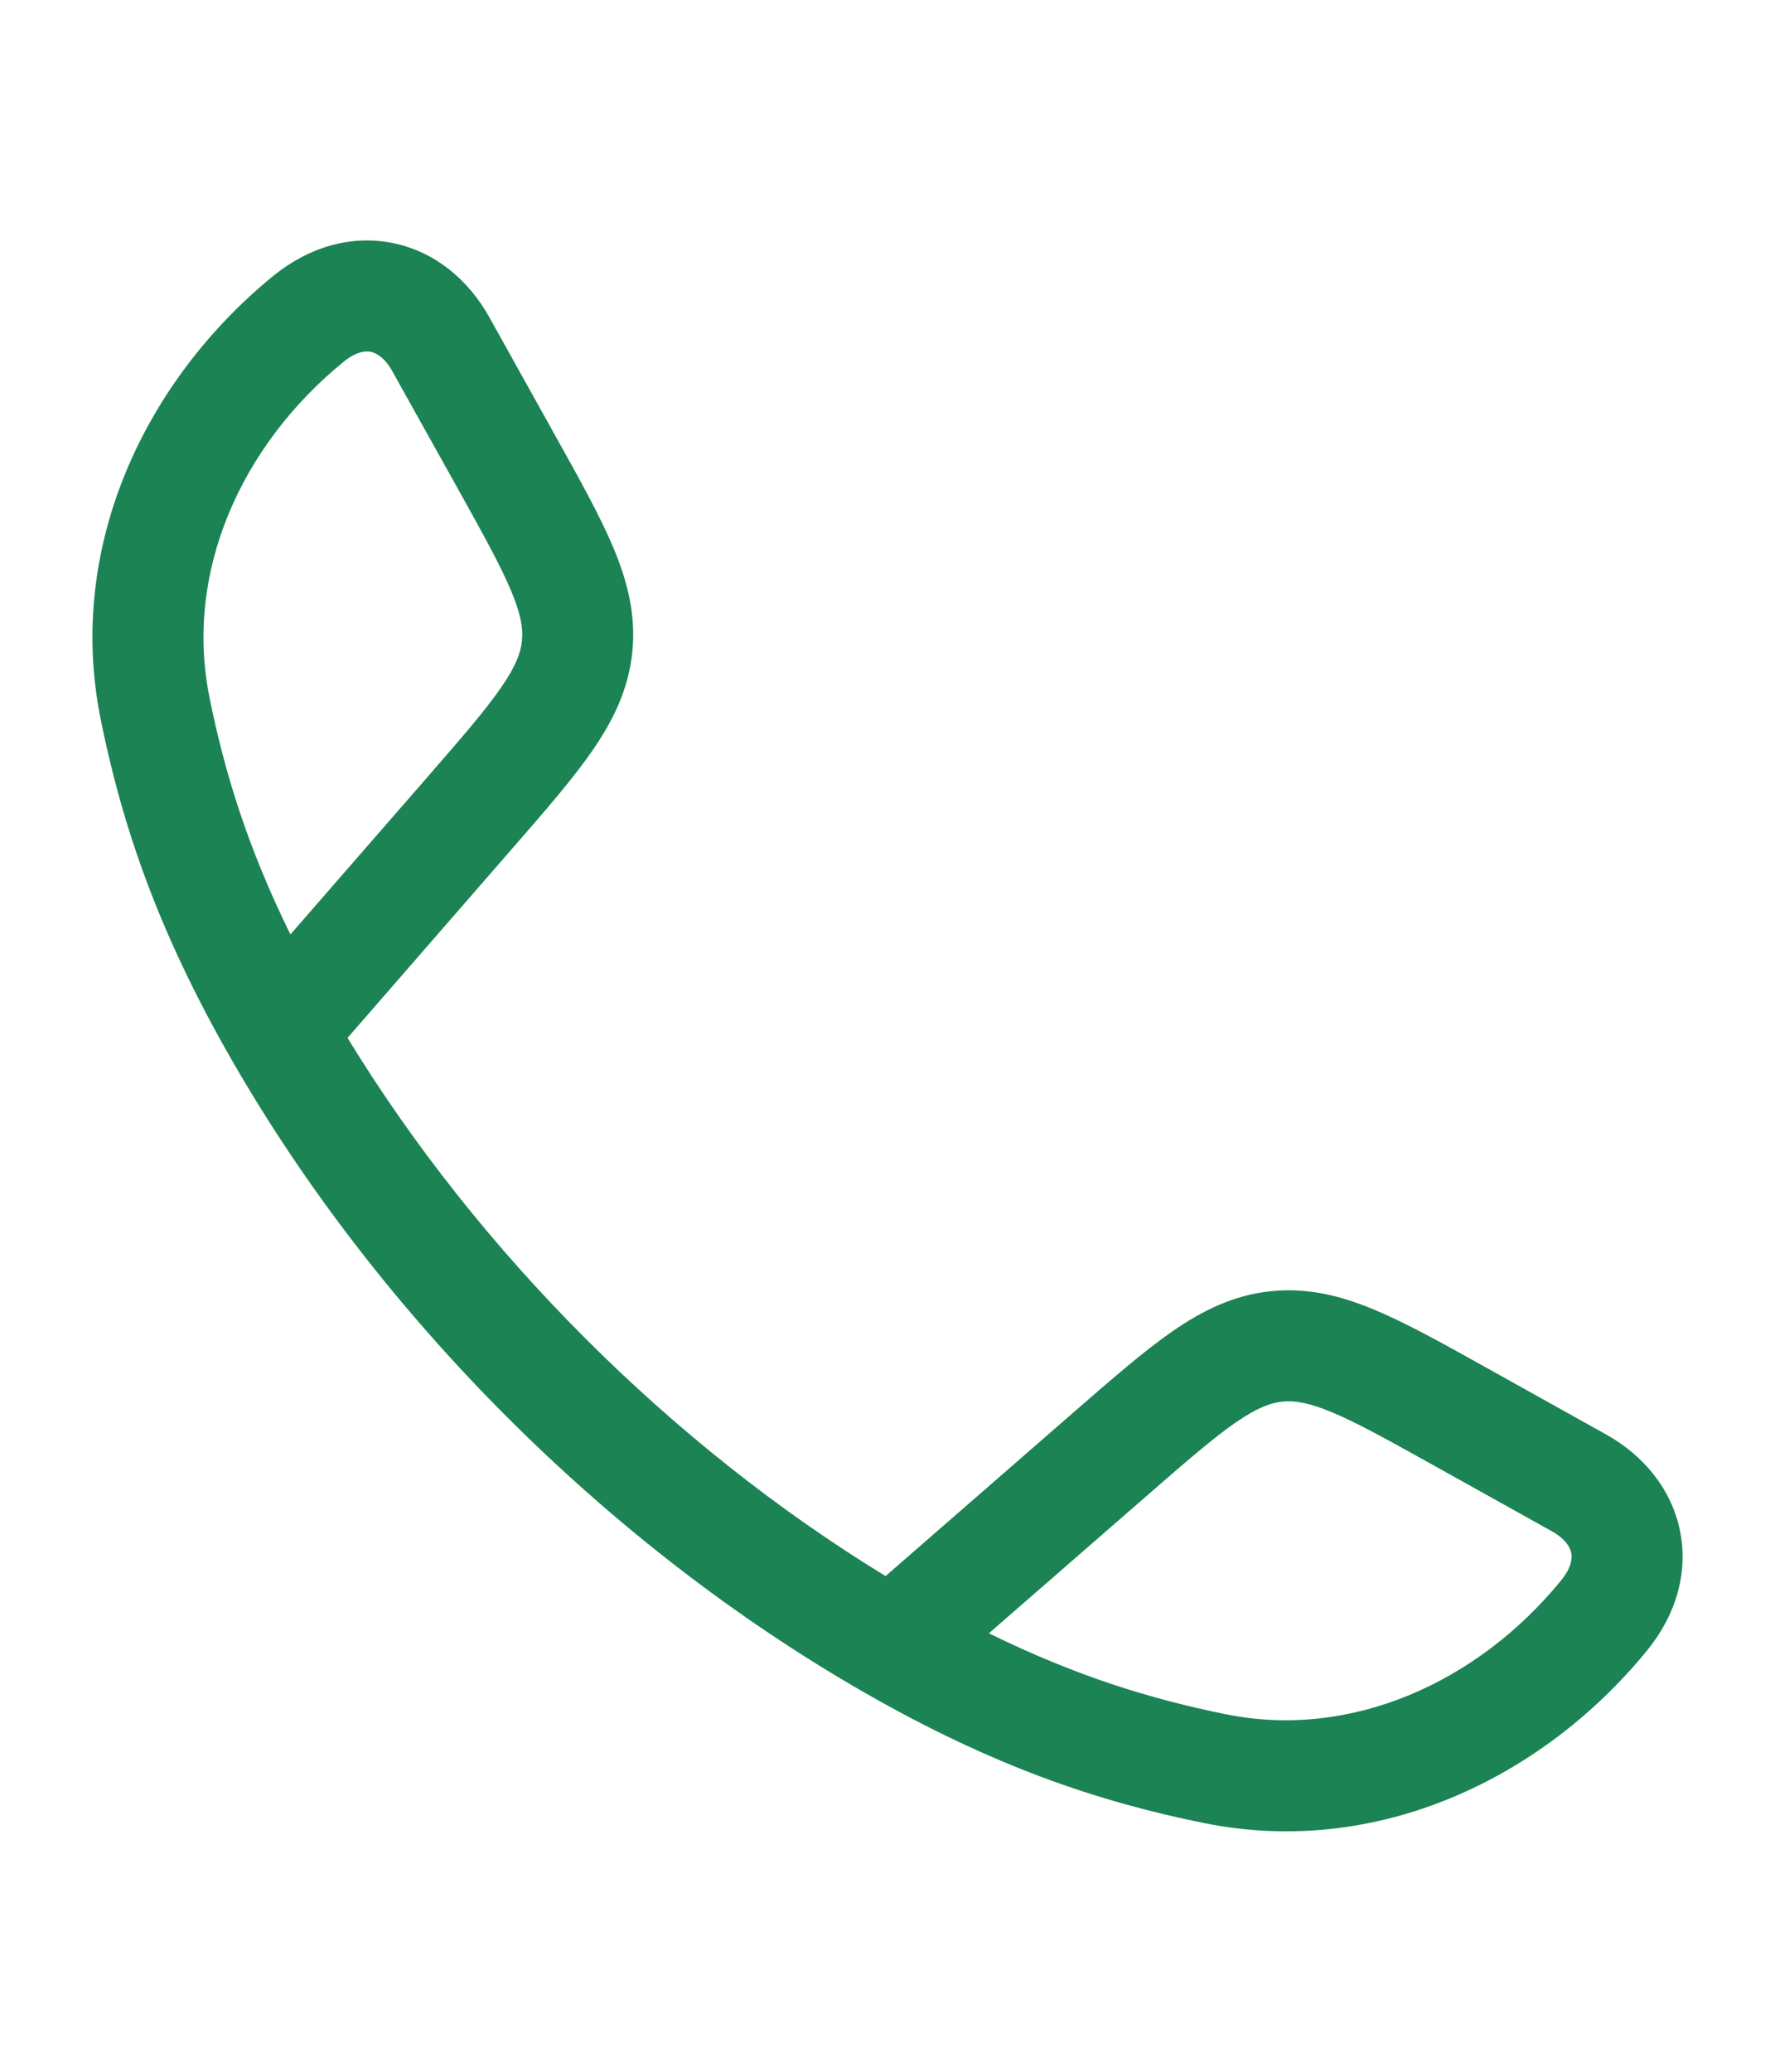 <svg width="24" height="28" viewBox="0 0 24 28" fill="none" xmlns="http://www.w3.org/2000/svg">
<path fill-rule="evenodd" clip-rule="evenodd" d="M5.317 3.286C5.884 3.403 6.335 3.784 6.616 4.287L7.509 5.89C7.838 6.48 8.115 6.977 8.296 7.408C8.487 7.866 8.601 8.318 8.549 8.817C8.497 9.317 8.292 9.735 8.01 10.144C7.744 10.529 7.371 10.958 6.927 11.467L4.699 14.027C6.466 16.922 9.075 19.532 11.974 21.301L14.533 19.073C15.043 18.63 15.472 18.256 15.857 17.99C16.265 17.708 16.684 17.503 17.183 17.451C17.683 17.399 18.134 17.513 18.592 17.705C19.024 17.886 19.521 18.163 20.111 18.492L21.713 19.385C22.216 19.665 22.597 20.117 22.714 20.683C22.832 21.256 22.658 21.831 22.272 22.304C20.873 24.021 18.632 25.114 16.281 24.639C14.836 24.348 13.41 23.862 11.685 22.873C8.22 20.886 5.113 17.777 3.128 14.316C2.138 12.591 1.653 11.165 1.361 9.72C0.887 7.368 1.98 5.127 3.696 3.728C4.169 3.343 4.745 3.168 5.317 3.286ZM13.371 22.074C14.538 22.648 15.552 22.962 16.578 23.169C18.274 23.511 19.986 22.735 21.11 21.357C21.257 21.176 21.258 21.049 21.245 20.987C21.231 20.918 21.174 20.802 20.983 20.695L19.416 19.822C18.781 19.468 18.358 19.233 18.013 19.088C17.685 18.951 17.498 18.927 17.339 18.943C17.18 18.96 17.001 19.023 16.709 19.224C16.401 19.437 16.036 19.754 15.487 20.232L13.371 22.074ZM3.927 12.629L5.769 10.514C6.247 9.965 6.564 9.599 6.776 9.291C6.978 8.999 7.041 8.821 7.057 8.662C7.074 8.503 7.049 8.315 6.912 7.988C6.768 7.643 6.533 7.22 6.179 6.584L5.305 5.018C5.199 4.827 5.082 4.769 5.014 4.755C4.951 4.742 4.825 4.743 4.644 4.891C3.265 6.015 2.489 7.727 2.832 9.423C3.038 10.448 3.352 11.463 3.927 12.629Z" fill="#1B8354"/>
</svg>
